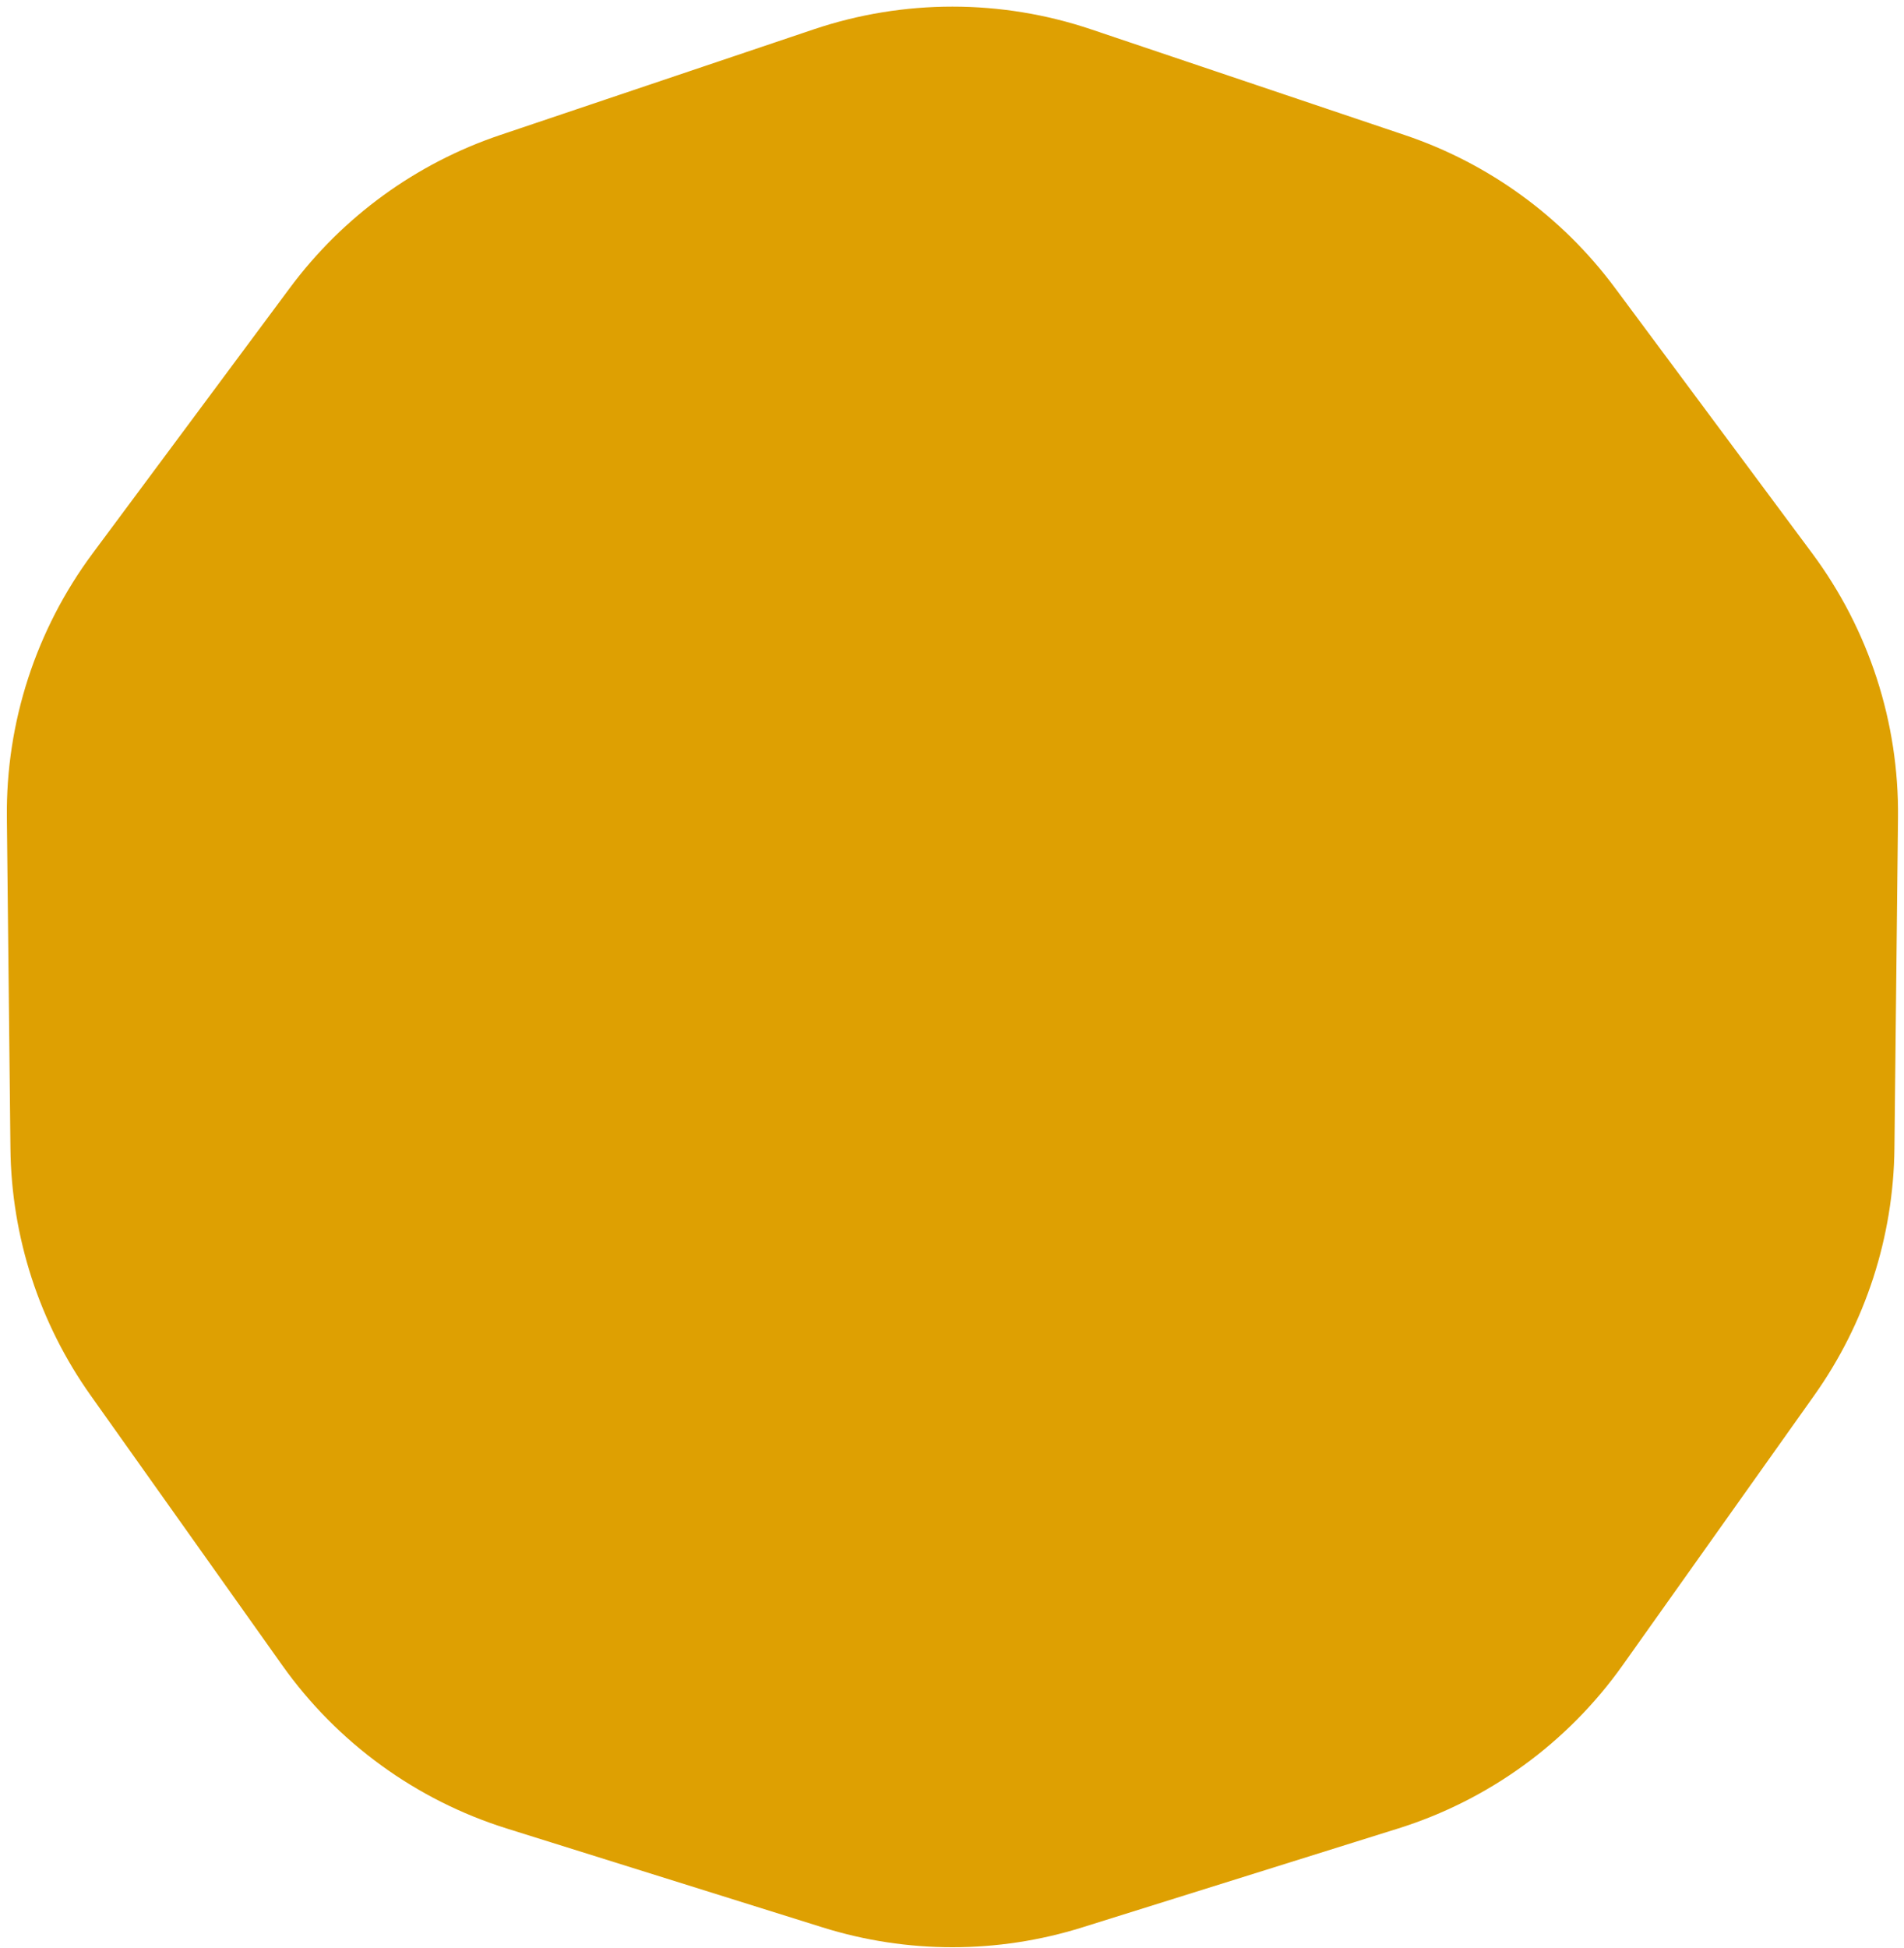 <?xml version="1.0" encoding="UTF-8"?> <svg xmlns="http://www.w3.org/2000/svg" width="219" height="224" viewBox="0 0 219 224" fill="none"> <path d="M93.586 3.378C103.942 -0.111 115.157 -0.111 125.514 3.378L161.578 15.529C171.234 18.782 179.666 24.909 185.745 33.087L208.445 63.631C214.964 72.403 218.429 83.069 218.311 93.997L217.9 132.05C217.79 142.24 214.569 152.152 208.669 160.46L186.634 191.488C180.306 200.398 171.234 206.99 160.804 210.255L124.486 221.623C114.761 224.667 104.339 224.667 94.614 221.623L58.296 210.255C47.866 206.99 38.793 200.398 32.465 191.488L10.431 160.46C4.531 152.152 1.31 142.24 1.2 132.05L0.789 93.997C0.67 83.069 4.136 72.403 10.655 63.631L33.355 33.087C39.433 24.909 47.865 18.782 57.522 15.529L93.586 3.378Z" fill="#DEA002"></path> </svg> 